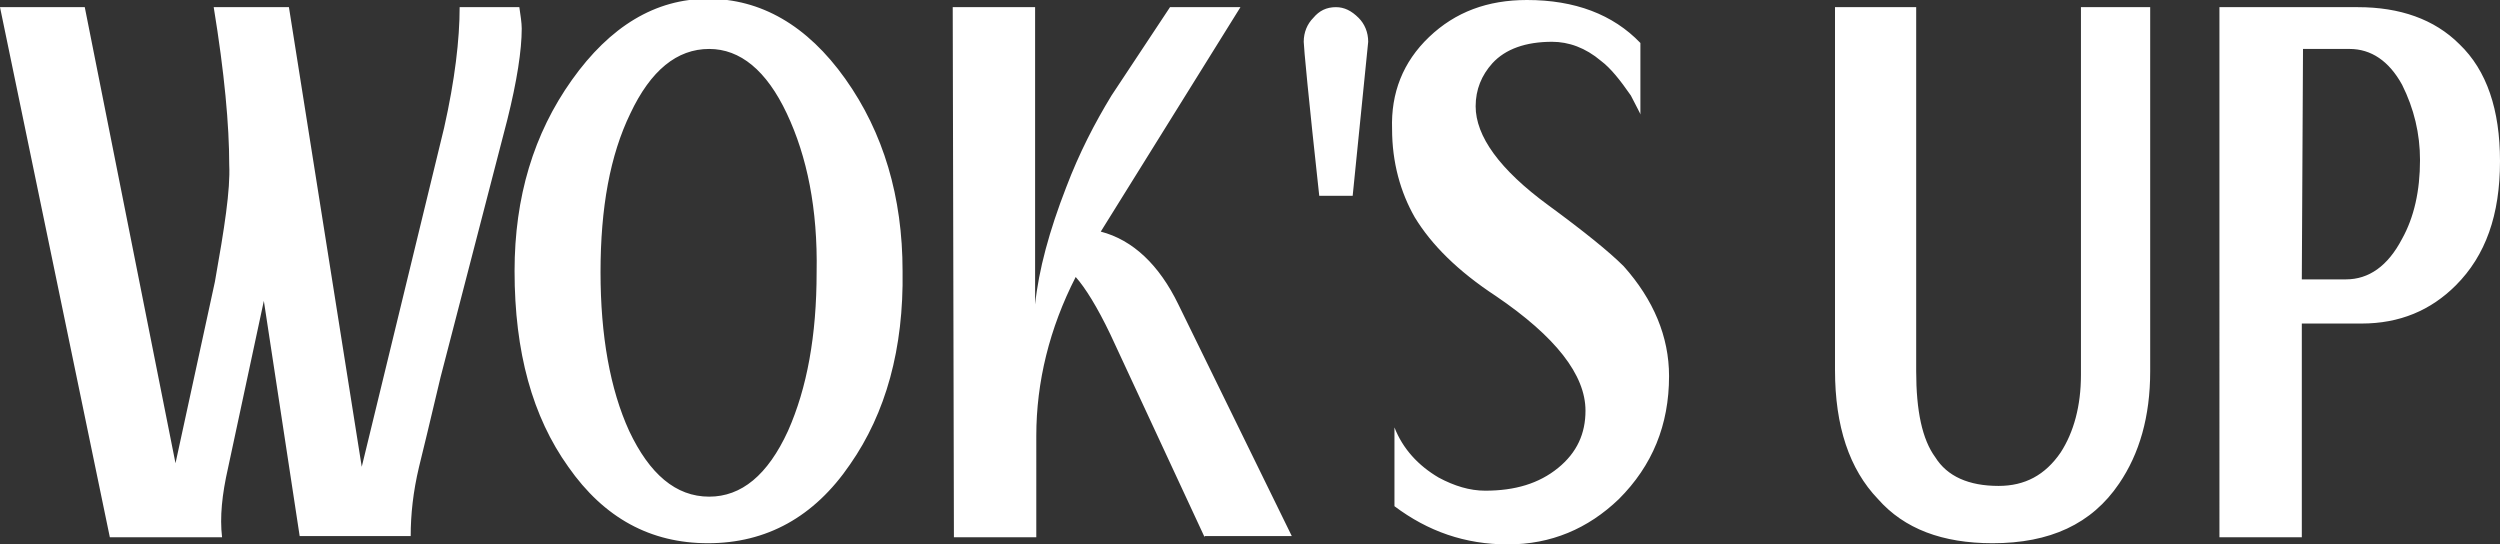 <?xml version="1.0" encoding="utf-8"?>
<!-- Generator: Adobe Illustrator 19.2.1, SVG Export Plug-In . SVG Version: 6.00 Build 0)  -->
<svg version="1.1" id="Layer_1" xmlns="http://www.w3.org/2000/svg" xmlns:xlink="http://www.w3.org/1999/xlink" x="0px" y="0px"
	 viewBox="0 0 209.4 45.6" style="enable-background:new 0 0 209.4 45.6;" xml:space="preserve">
<rect x="0" y="0" width="209.4" height="45.6" fill="#333333" stroke="none"/>
<style type="text/css">
	.st0{fill:#FFFFFF;}
</style>
<path class="st0" d="M18,23.6l-3.3,15.2L7.1,0.6H0L9.2,45h9.4c-0.2-1.7,0-3.6,0.5-5.8l3-14l3,19.7h9.3c0-1.8,0.2-3.7,0.7-5.8
	c0.3-1.2,0.9-3.7,1.8-7.5l5.6-21.6c0.8-3.2,1.2-5.8,1.2-7.6c0-0.5-0.1-1.1-0.2-1.8h-5c0,2.7-0.4,6.1-1.3,10.1l-6.9,28.4L24.2,0.6
	h-6.3c0.9,5.5,1.3,9.9,1.3,13.2C19.3,15.9,18.8,19.1,18,23.6 M71.2,38.9c-3,4.4-7,6.6-11.9,6.6c-4.8,0-8.7-2.1-11.7-6.4
	c-3-4.2-4.5-9.6-4.5-16.4c0-6.2,1.6-11.5,4.8-16c3.2-4.5,7-6.8,11.4-6.8c4.4,0,8.3,2.2,11.5,6.7c3.2,4.5,4.8,9.9,4.8,16.1
	C75.7,29.2,74.2,34.6,71.2,38.9 M65.9,9.5c-1.7-3.6-3.9-5.4-6.5-5.4c-2.7,0-4.9,1.8-6.6,5.4c-1.7,3.5-2.5,7.9-2.5,13.3
	c0,5.3,0.8,9.8,2.4,13.3c1.7,3.6,3.9,5.5,6.7,5.5c2.7,0,4.9-1.8,6.6-5.5c1.6-3.6,2.4-8,2.4-13.3C68.5,17.5,67.6,13.1,65.9,9.5
	 M100.9,45l-7.9-17c-1.1-2.3-2.1-3.9-2.9-4.8c-2.2,4.3-3.3,8.8-3.3,13.3V45h-6.9L79.8,0.6h6.9l0,24.9c0.3-2.9,1.2-6.2,2.6-9.8
	c1.1-2.9,2.4-5.4,3.8-7.7L98,0.6h5.9L92.2,19.4c2.7,0.7,4.9,2.8,6.5,6.1l9.5,19.4H100.9z M113.3,16.4l1.3-12.9c0-0.8-0.3-1.5-0.8-2
	c-0.6-0.6-1.2-0.9-1.9-0.9c-0.8,0-1.4,0.3-1.9,0.9c-0.5,0.5-0.8,1.2-0.8,2c0,0.4,0.4,4.7,1.3,12.9L113.3,16.4z M118.5,18.2
	c-1.2-2.1-1.9-4.6-1.9-7.4c-0.1-3,0.9-5.6,3.1-7.7c2.2-2.1,4.9-3.1,8.2-3.1c4,0,7.2,1.2,9.5,3.6v6c0-0.1-0.3-0.6-0.8-1.6
	c-0.9-1.3-1.7-2.3-2.5-2.9c-1.3-1.1-2.7-1.6-4.1-1.6c-2.2,0-3.9,0.6-5,1.8c-0.9,1-1.4,2.2-1.4,3.6c0,2.5,2,5.3,6.1,8.3
	c3,2.2,5.1,3.9,6.3,5.1c2.5,2.8,3.8,5.9,3.8,9.2c0,4.1-1.4,7.5-4.2,10.3c-2.6,2.5-5.7,3.8-9.3,3.8c-3.6,0-6.7-1.1-9.5-3.2v-6.6
	c0.7,1.8,2,3.2,3.7,4.2c1.3,0.7,2.6,1.1,3.9,1.1c2.5,0,4.5-0.6,6.1-1.9c1.6-1.3,2.3-2.9,2.3-4.8c0-3-2.5-6.2-7.5-9.6
	C122.1,22.7,119.9,20.5,118.5,18.2 M160.5,0.6v30.5c0,3.3,0.5,5.7,1.6,7.2c1,1.6,2.8,2.4,5.3,2.4c2.2,0,3.9-0.9,5.2-2.8
	c1.1-1.7,1.7-3.9,1.7-6.5V0.6h5.8l0,30.5c0,3.8-0.9,6.9-2.6,9.4c-2.3,3.4-5.8,5-10.6,5c-4.2,0-7.4-1.2-9.6-3.7
	c-2.4-2.5-3.6-6.1-3.6-10.8V0.6H160.5z M209.4,13.5c0-4.3-1.1-7.6-3.4-9.8c-2.1-2.1-5-3.1-8.5-3.1h-11.6V45h6.9l0-17.9h5
	c3.2,0,5.8-1.1,7.9-3.2C208.2,21.4,209.4,18,209.4,13.5 M202.7,13.4c0,2.6-0.5,4.8-1.5,6.6c-1.2,2.3-2.8,3.4-4.7,3.4h-3.7l0.1-19.3
	h3.9c1.8,0,3.3,1,4.4,3C202.2,9.1,202.7,11.2,202.7,13.4"/>
</svg>
